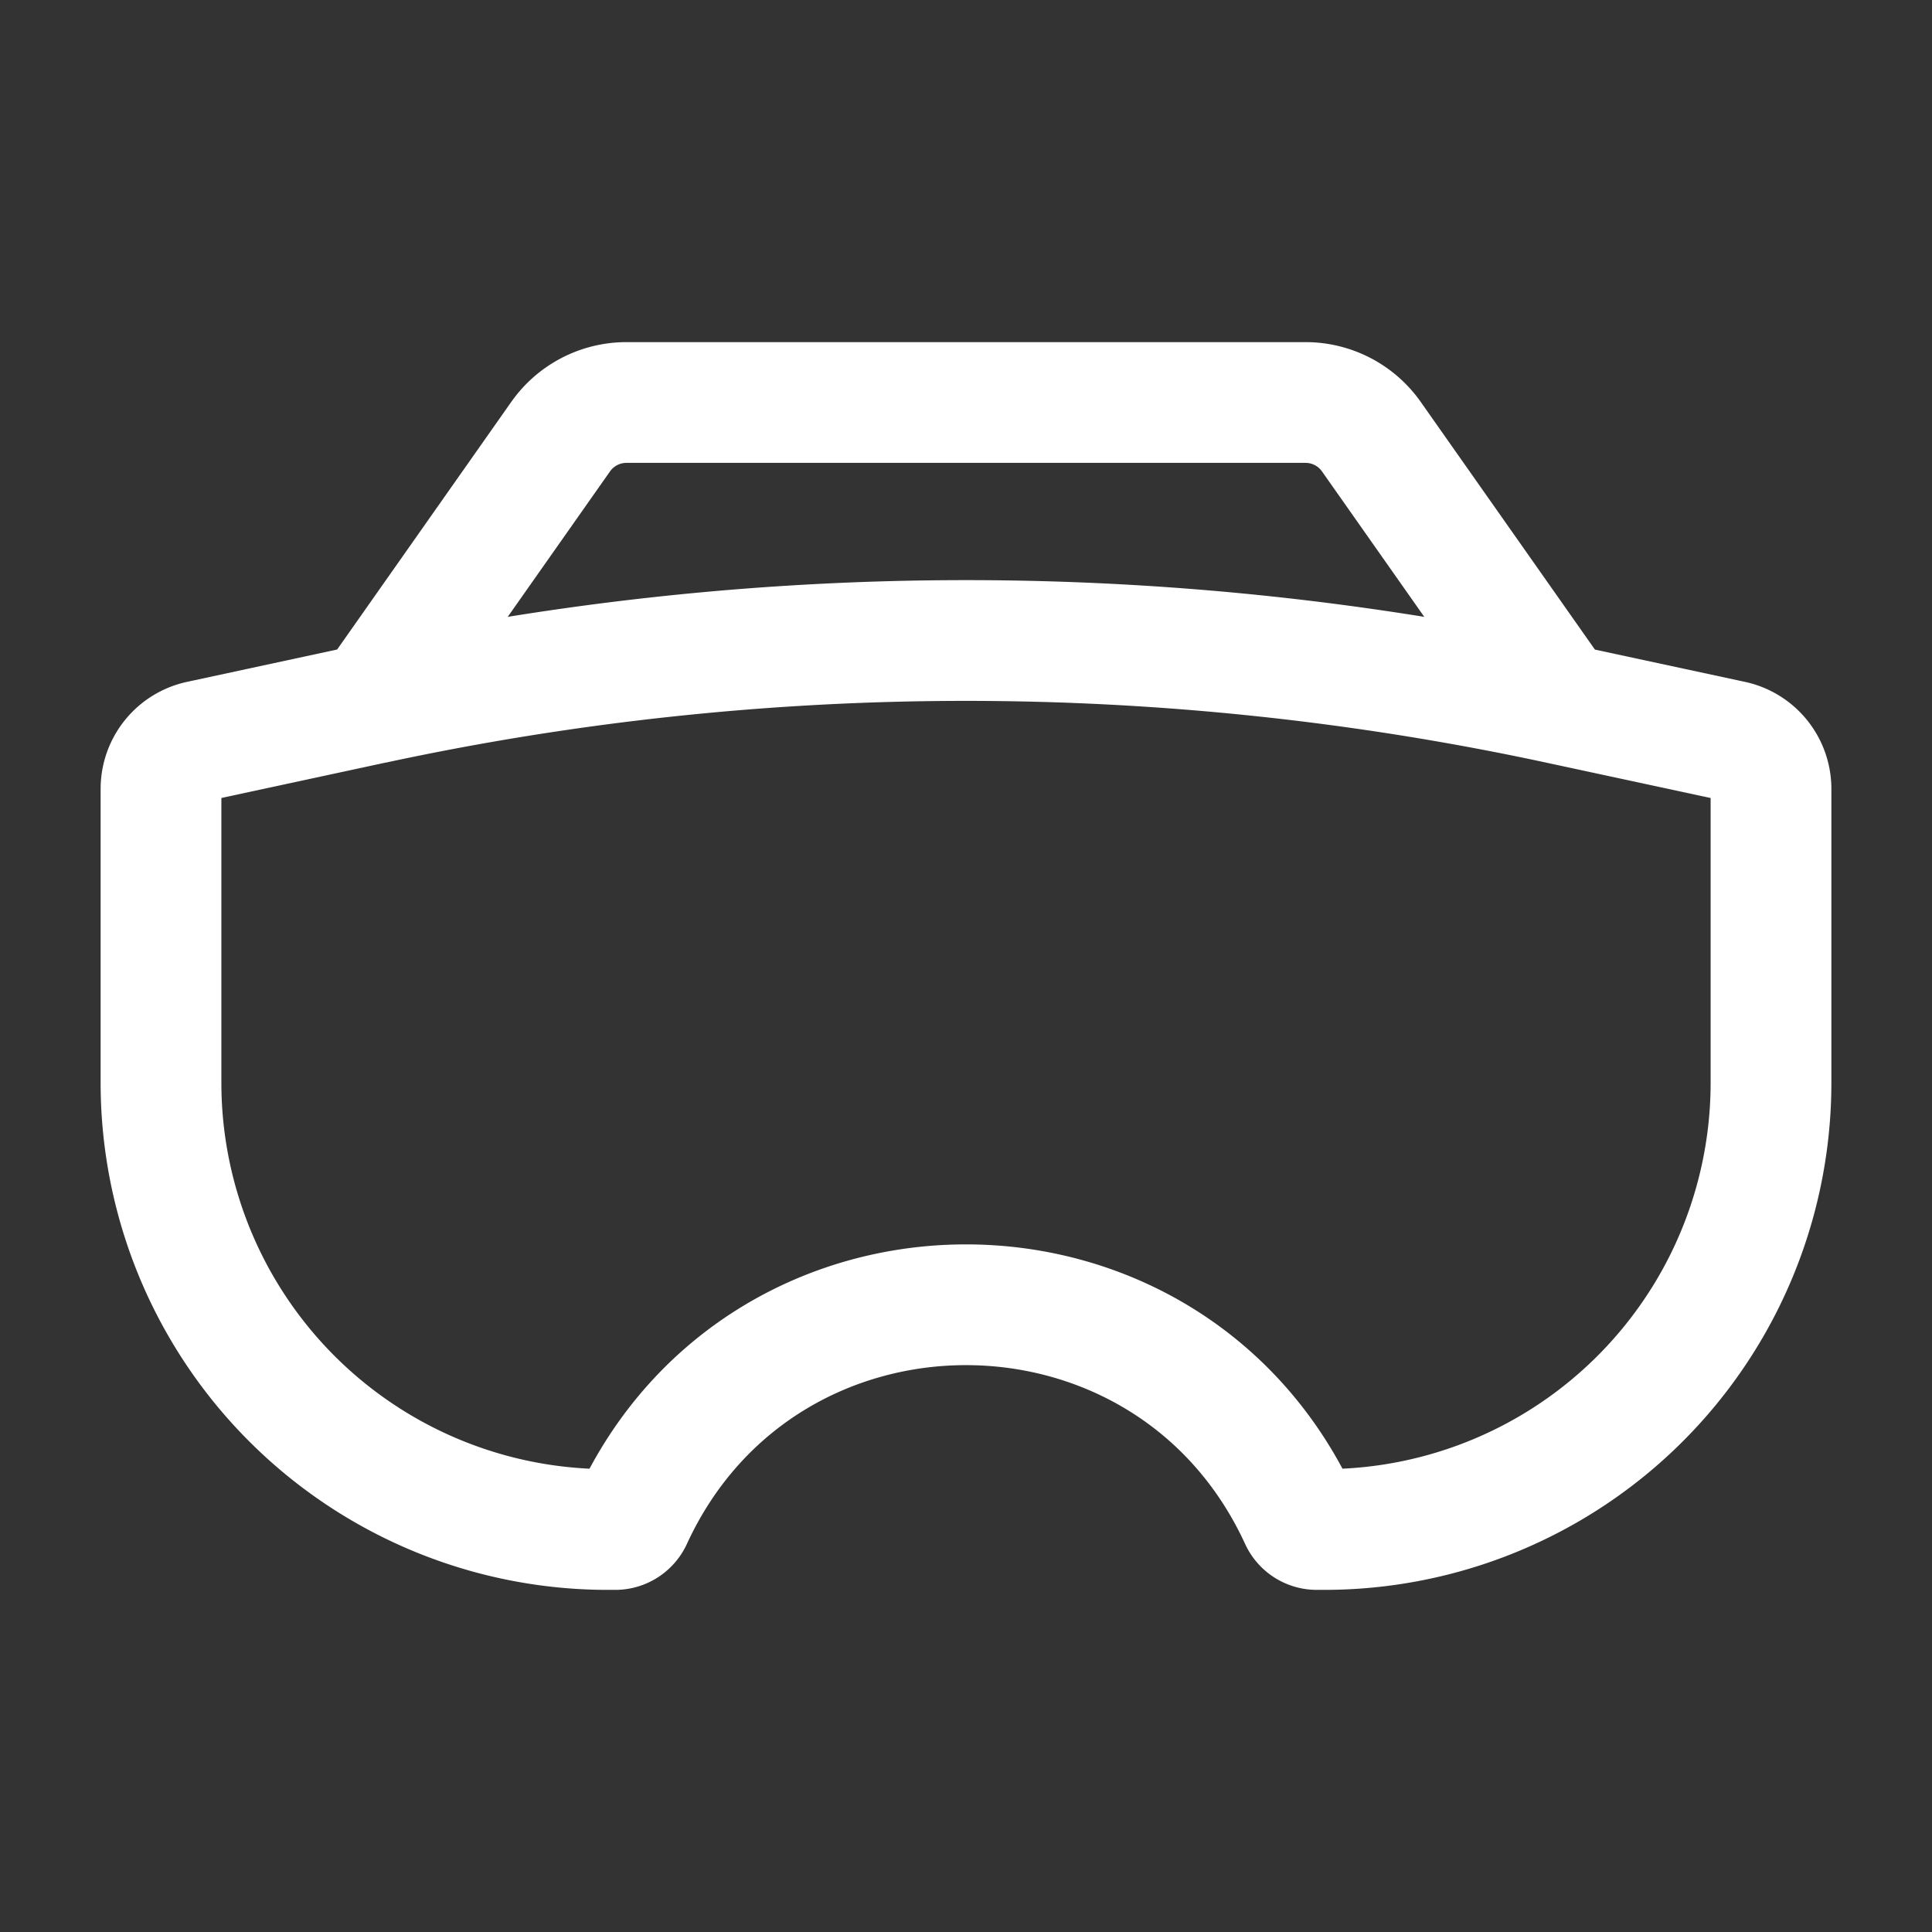 <svg width="24" height="24" viewBox="0 0 24 24" fill="none" xmlns="http://www.w3.org/2000/svg"><rect x="0" y="0" width="24" height="24" fill="#333333" stroke="none"/><path d="m4.632 8.74-2.148.463a.61.61 0 0 0-.484.6v3.645A5.55 5.55 0 0 0 7.552 19h.091a.23.23 0 0 0 .208-.133c1.63-3.545 6.668-3.545 8.298 0a.23.23 0 0 0 .208.133h.09A5.55 5.55 0 0 0 22 13.448V9.803a.61.61 0 0 0-.484-.6l-2.148-.462m-14.736 0a35 35 0 0 1 14.736 0m-14.736 0 2.332-3.316A1 1 0 0 1 7.782 5h8.436a1 1 0 0 1 .818.425l2.332 3.316" stroke="#fff" stroke-width="1.5" stroke-linejoin="round"/></svg>
